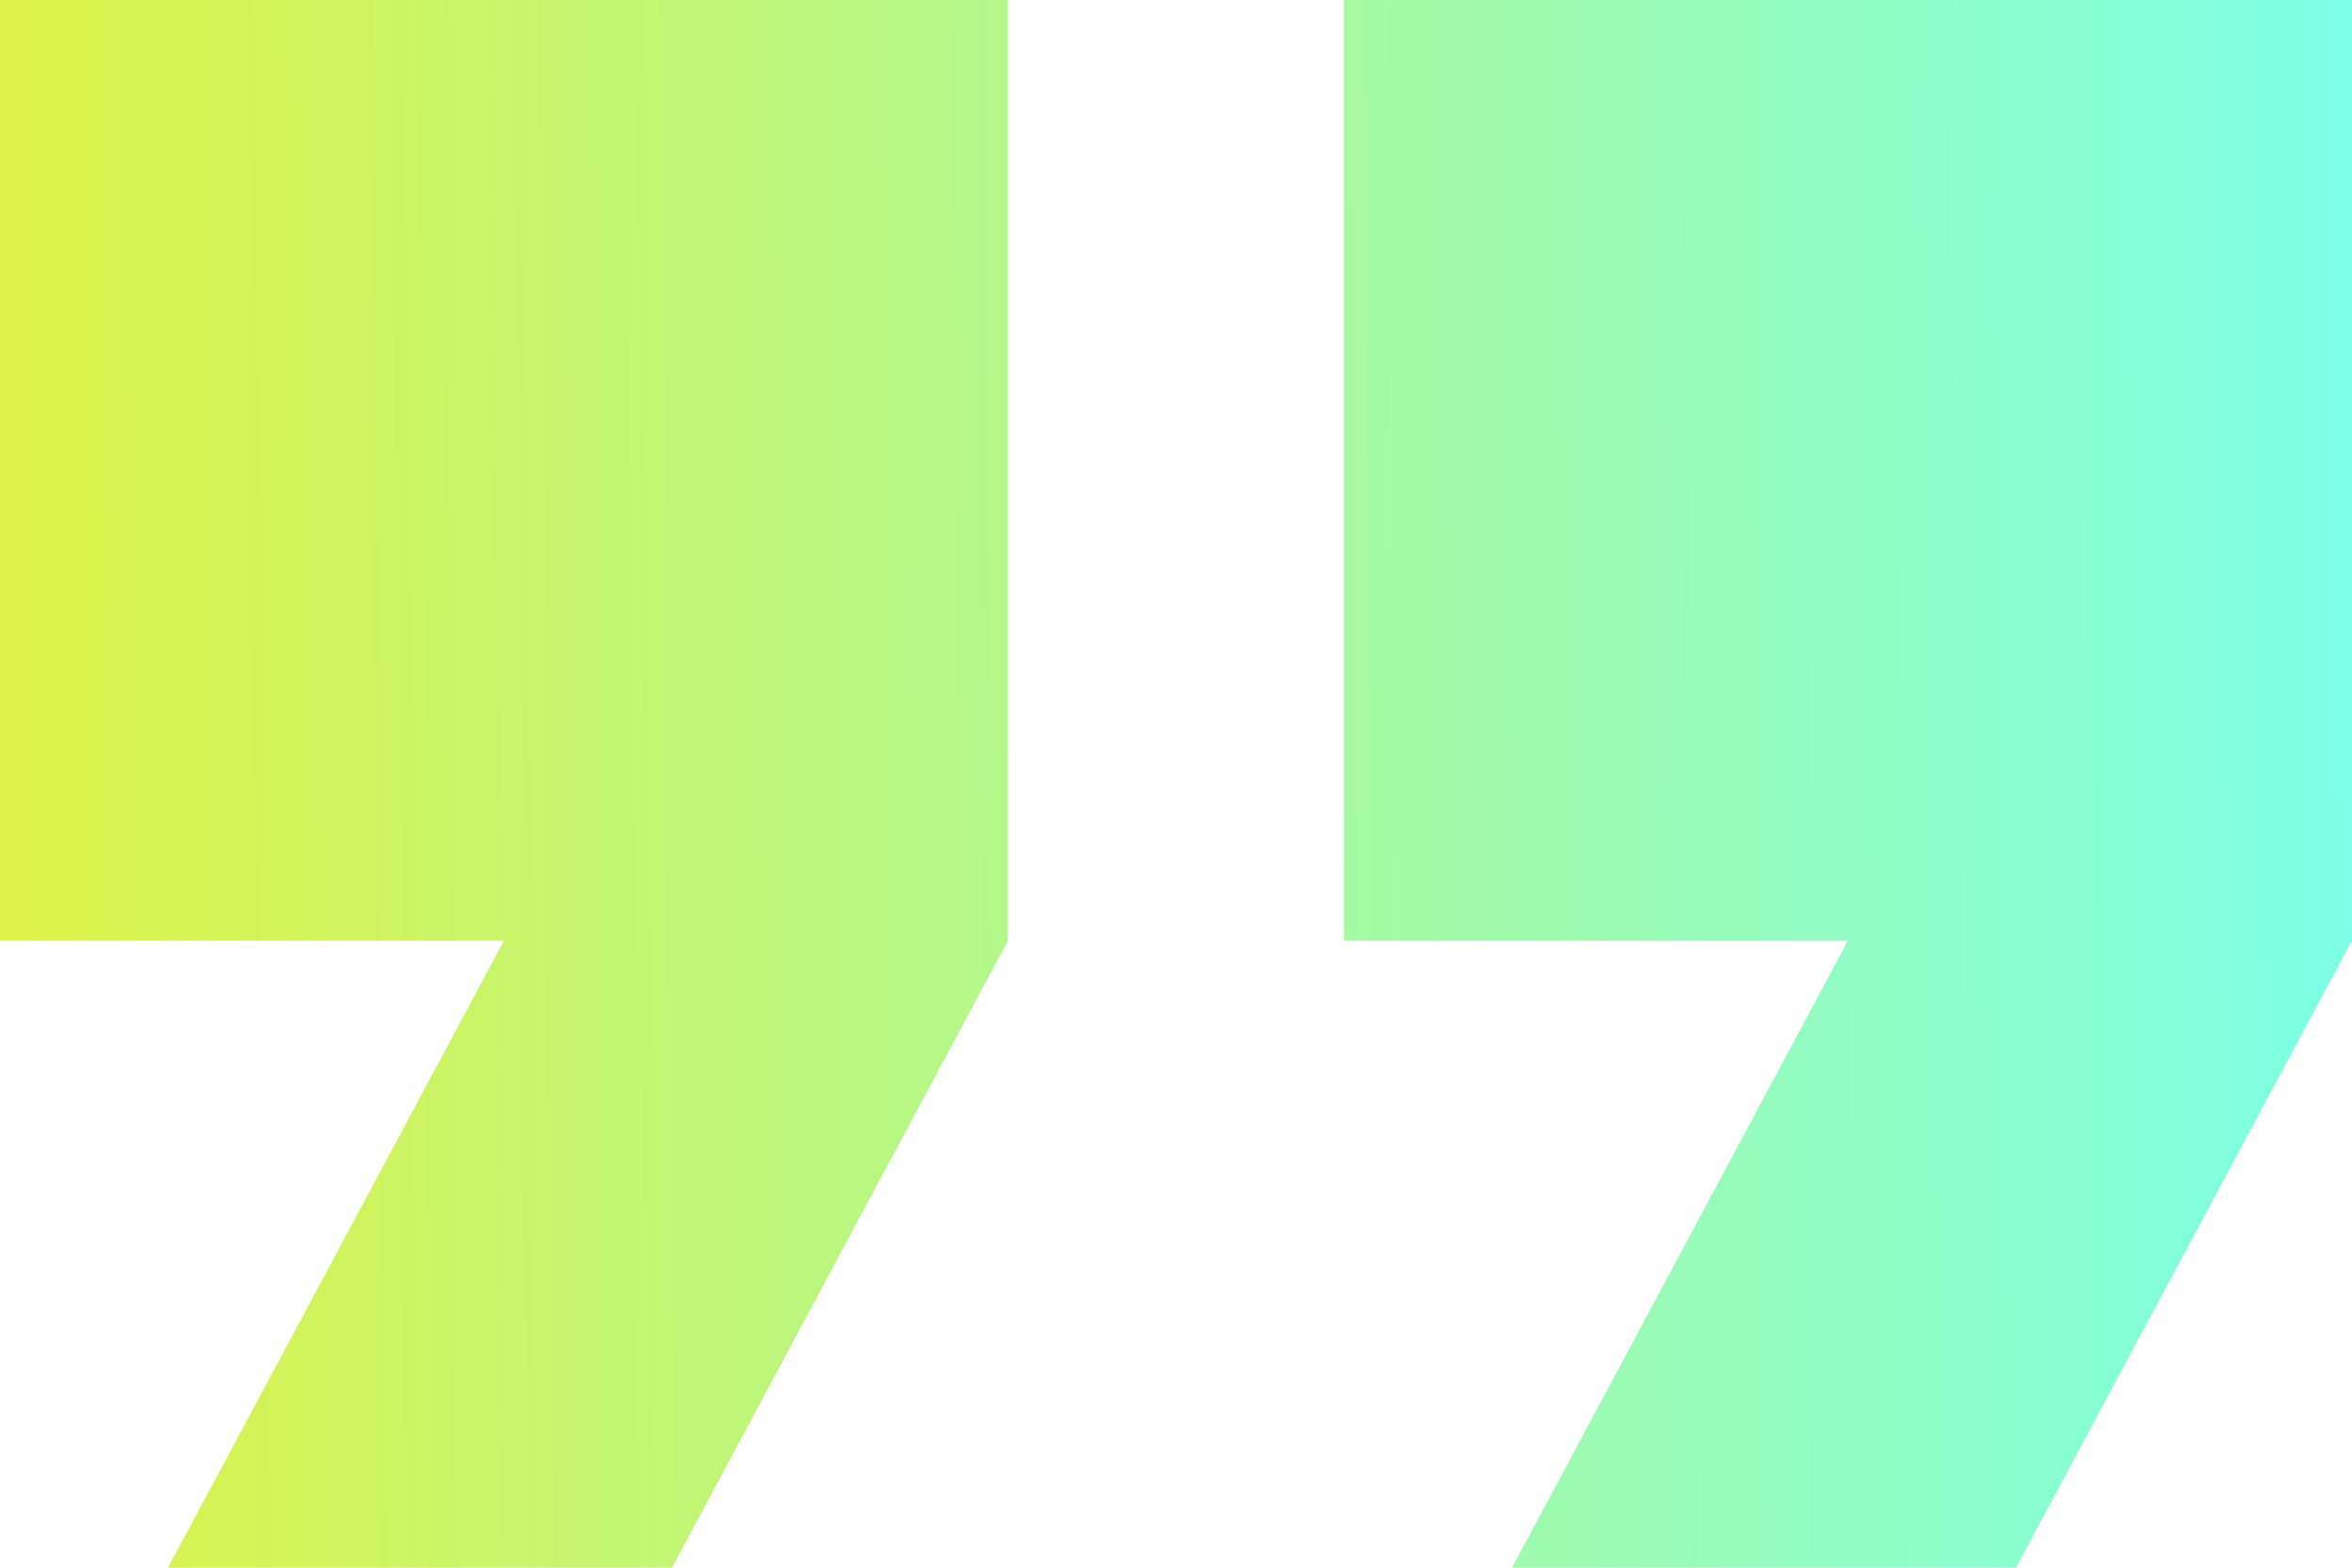 <svg width="72" height="48" viewBox="0 0 72 48" fill="none" xmlns="http://www.w3.org/2000/svg">
<path d="M0 28.8H15.429L5.143 48H20.571L30.857 28.8V0H0V28.8Z" fill="url(#paint0_linear_301_2156)"/>
<path d="M41.143 7.13825e-07V28.8H56.572L46.286 48H61.714L72 28.8V7.13825e-07H41.143Z" fill="url(#paint1_linear_301_2156)"/>
<defs>
<linearGradient id="paint0_linear_301_2156" x1="-2.10495e-09" y1="24.123" x2="71.998" y2="23.568" gradientUnits="userSpaceOnUse">
<stop stop-color="#DDF247"/>
<stop offset="1" stop-color="#7CFFE5"/>
</linearGradient>
<linearGradient id="paint1_linear_301_2156" x1="-2.10495e-09" y1="24.123" x2="71.998" y2="23.568" gradientUnits="userSpaceOnUse">
<stop stop-color="#DDF247"/>
<stop offset="1" stop-color="#7CFFE5"/>
</linearGradient>
</defs>
</svg>
